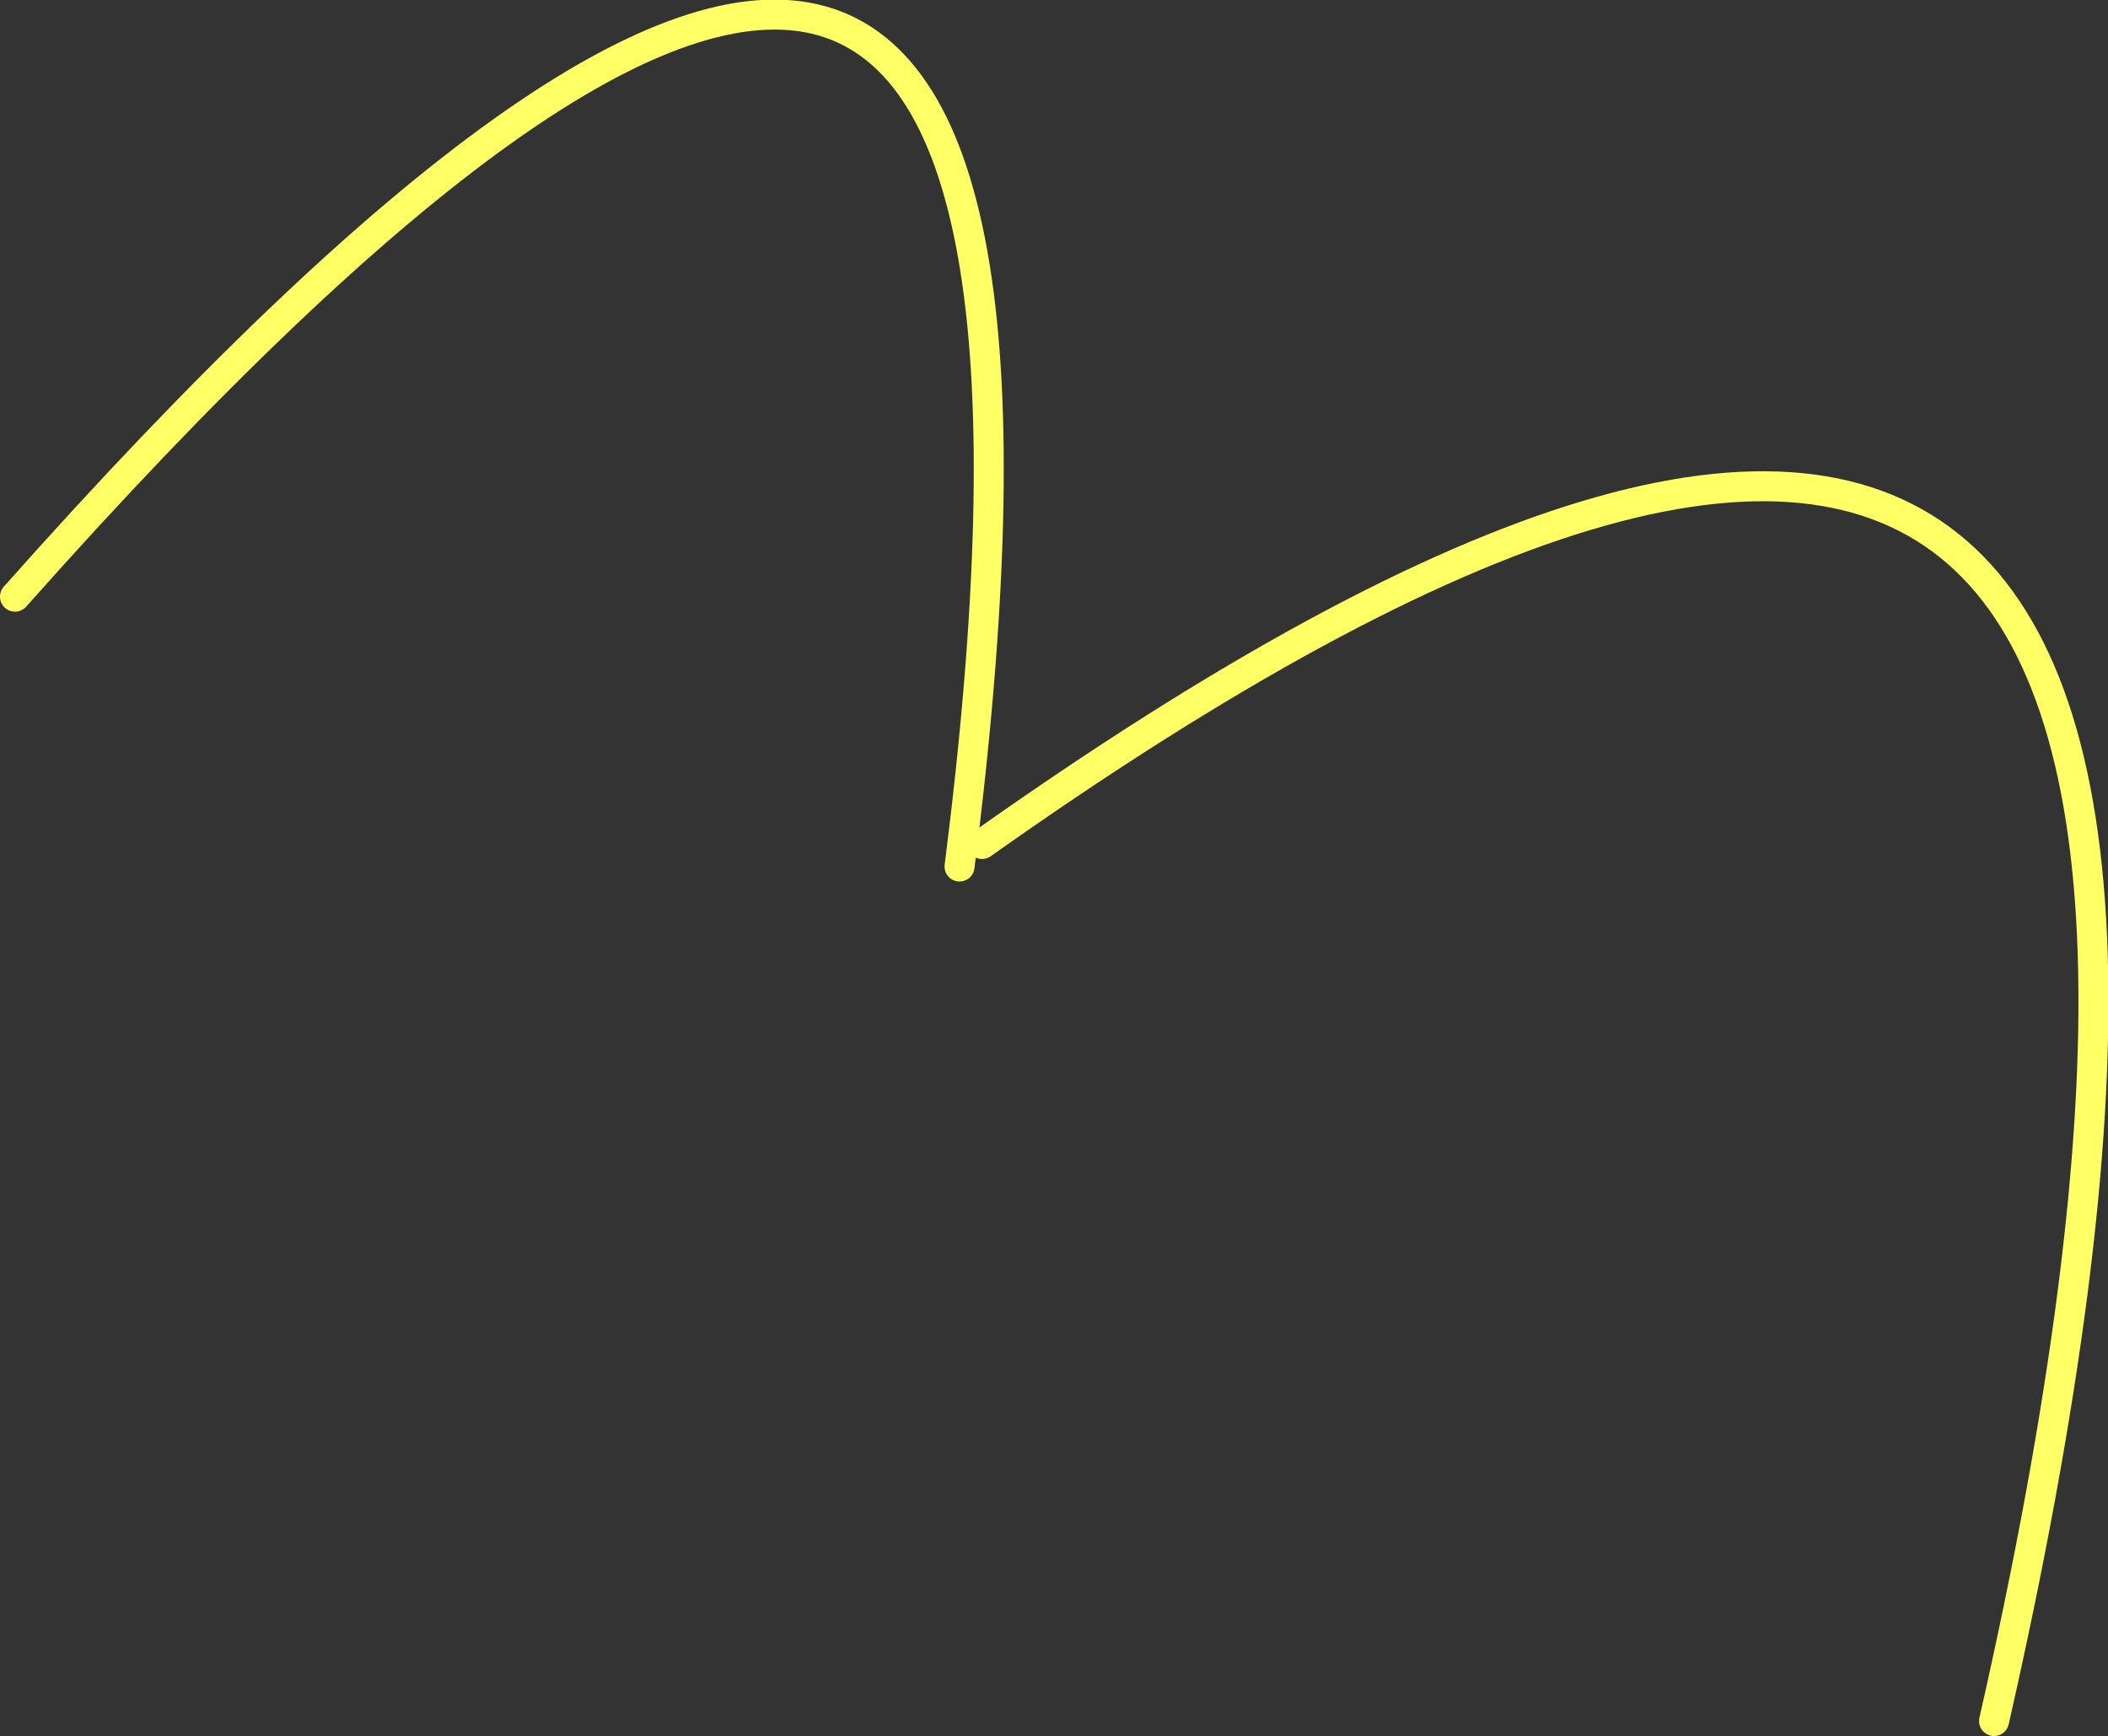 <?xml version="1.0" encoding="UTF-8" standalone="no"?>
<svg xmlns:xlink="http://www.w3.org/1999/xlink" height="57.9px" width="70.3px" xmlns="http://www.w3.org/2000/svg">
  <rect width="100%" height="100%" fill="#333333" stroke="none"/>
  <g transform="matrix(1.0, 0.0, 0.0, 1.0, 47.75, 11.65)">
    <path d="M-15.0 16.5 Q33.15 -17.6 18.75 45.75 M-15.75 17.25 Q-9.15 -34.65 -47.25 8.25" fill="none" stroke="#ffff66" stroke-linecap="round" stroke-linejoin="round" stroke-width="1.0"/>
  </g>
</svg>
